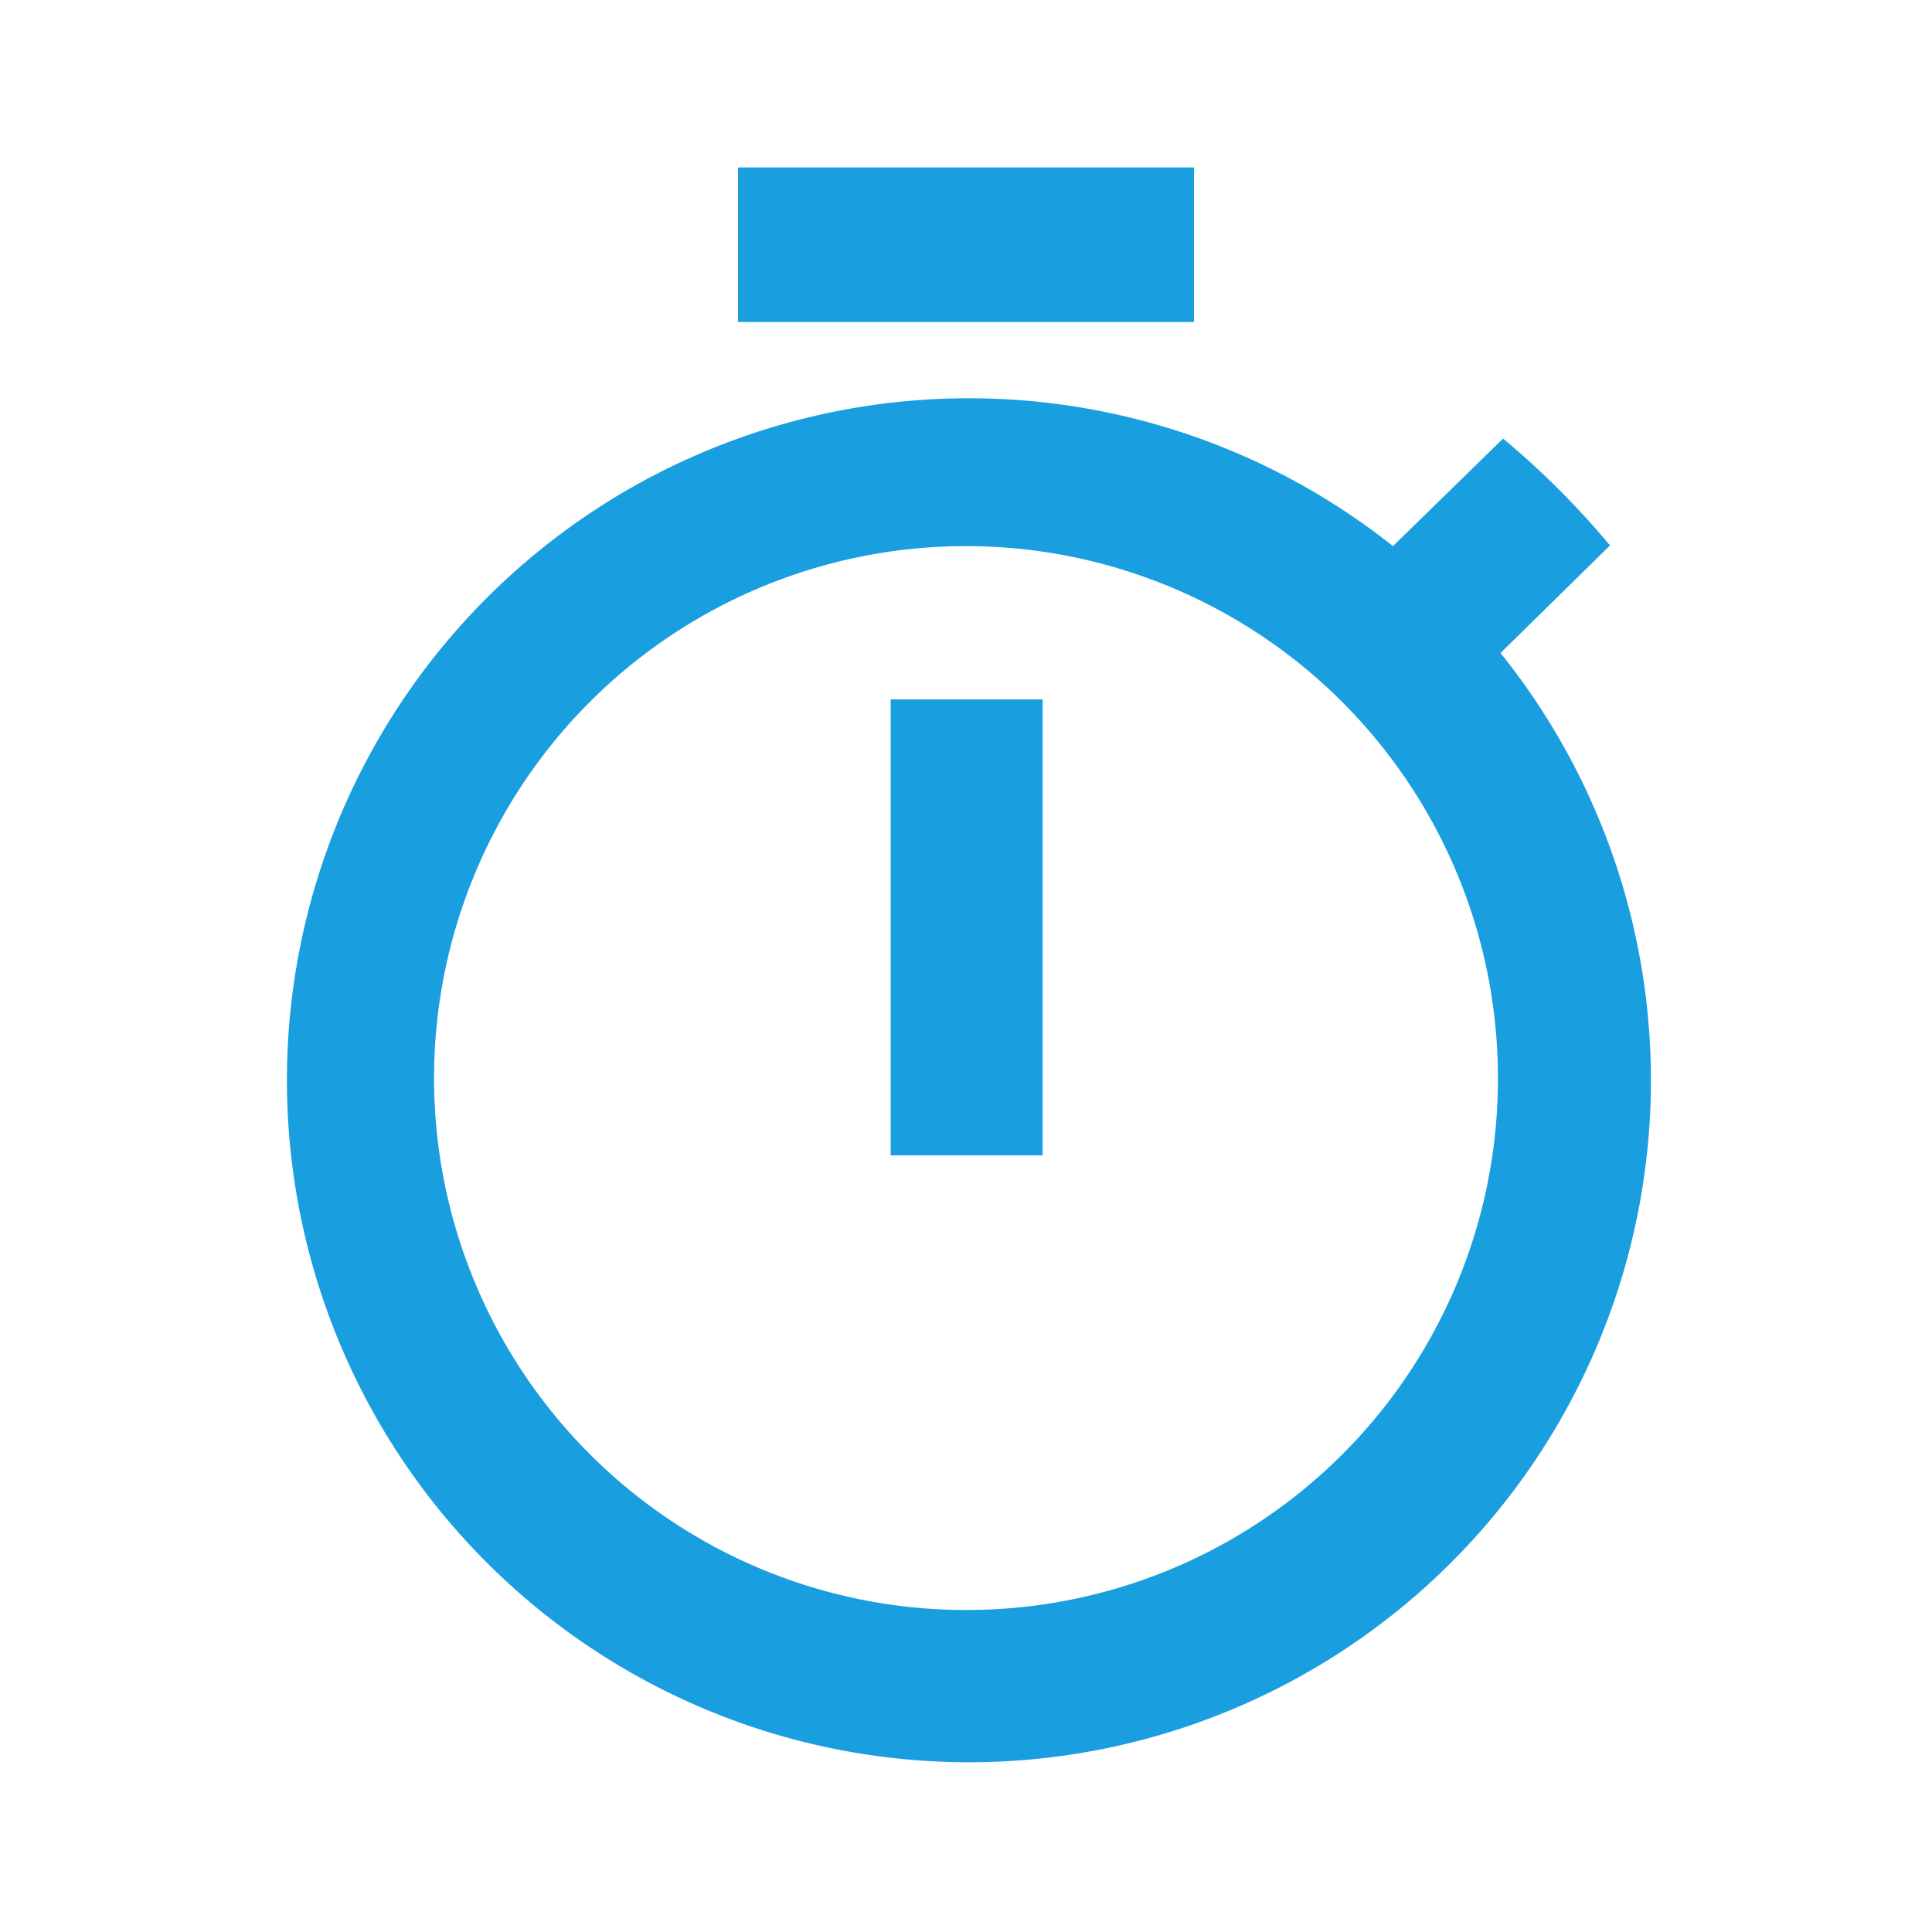 <svg id="Livello_1" data-name="Livello 1" xmlns="http://www.w3.org/2000/svg" width="30" height="30" viewBox="0 0 30 30">
  <defs>
    <style>
      .cls-1 {
        fill: #199ee0;
      }
    </style>
  </defs>
  <path id="Icon_material-timer" data-name="Icon material-timer" class="cls-1" d="M18.54,2.6H11.46V5h7.08ZM13.83,17.94h2.36V10.86H13.83Zm9.47-7.8L25,8.47a13,13,0,0,0-1.66-1.66L21.63,8.48a10.59,10.59,0,1,0,1.67,1.66ZM15,25a8.26,8.26,0,1,1,8.26-8.26h0A8.25,8.25,0,0,1,15,25h0Z"/>
</svg>
